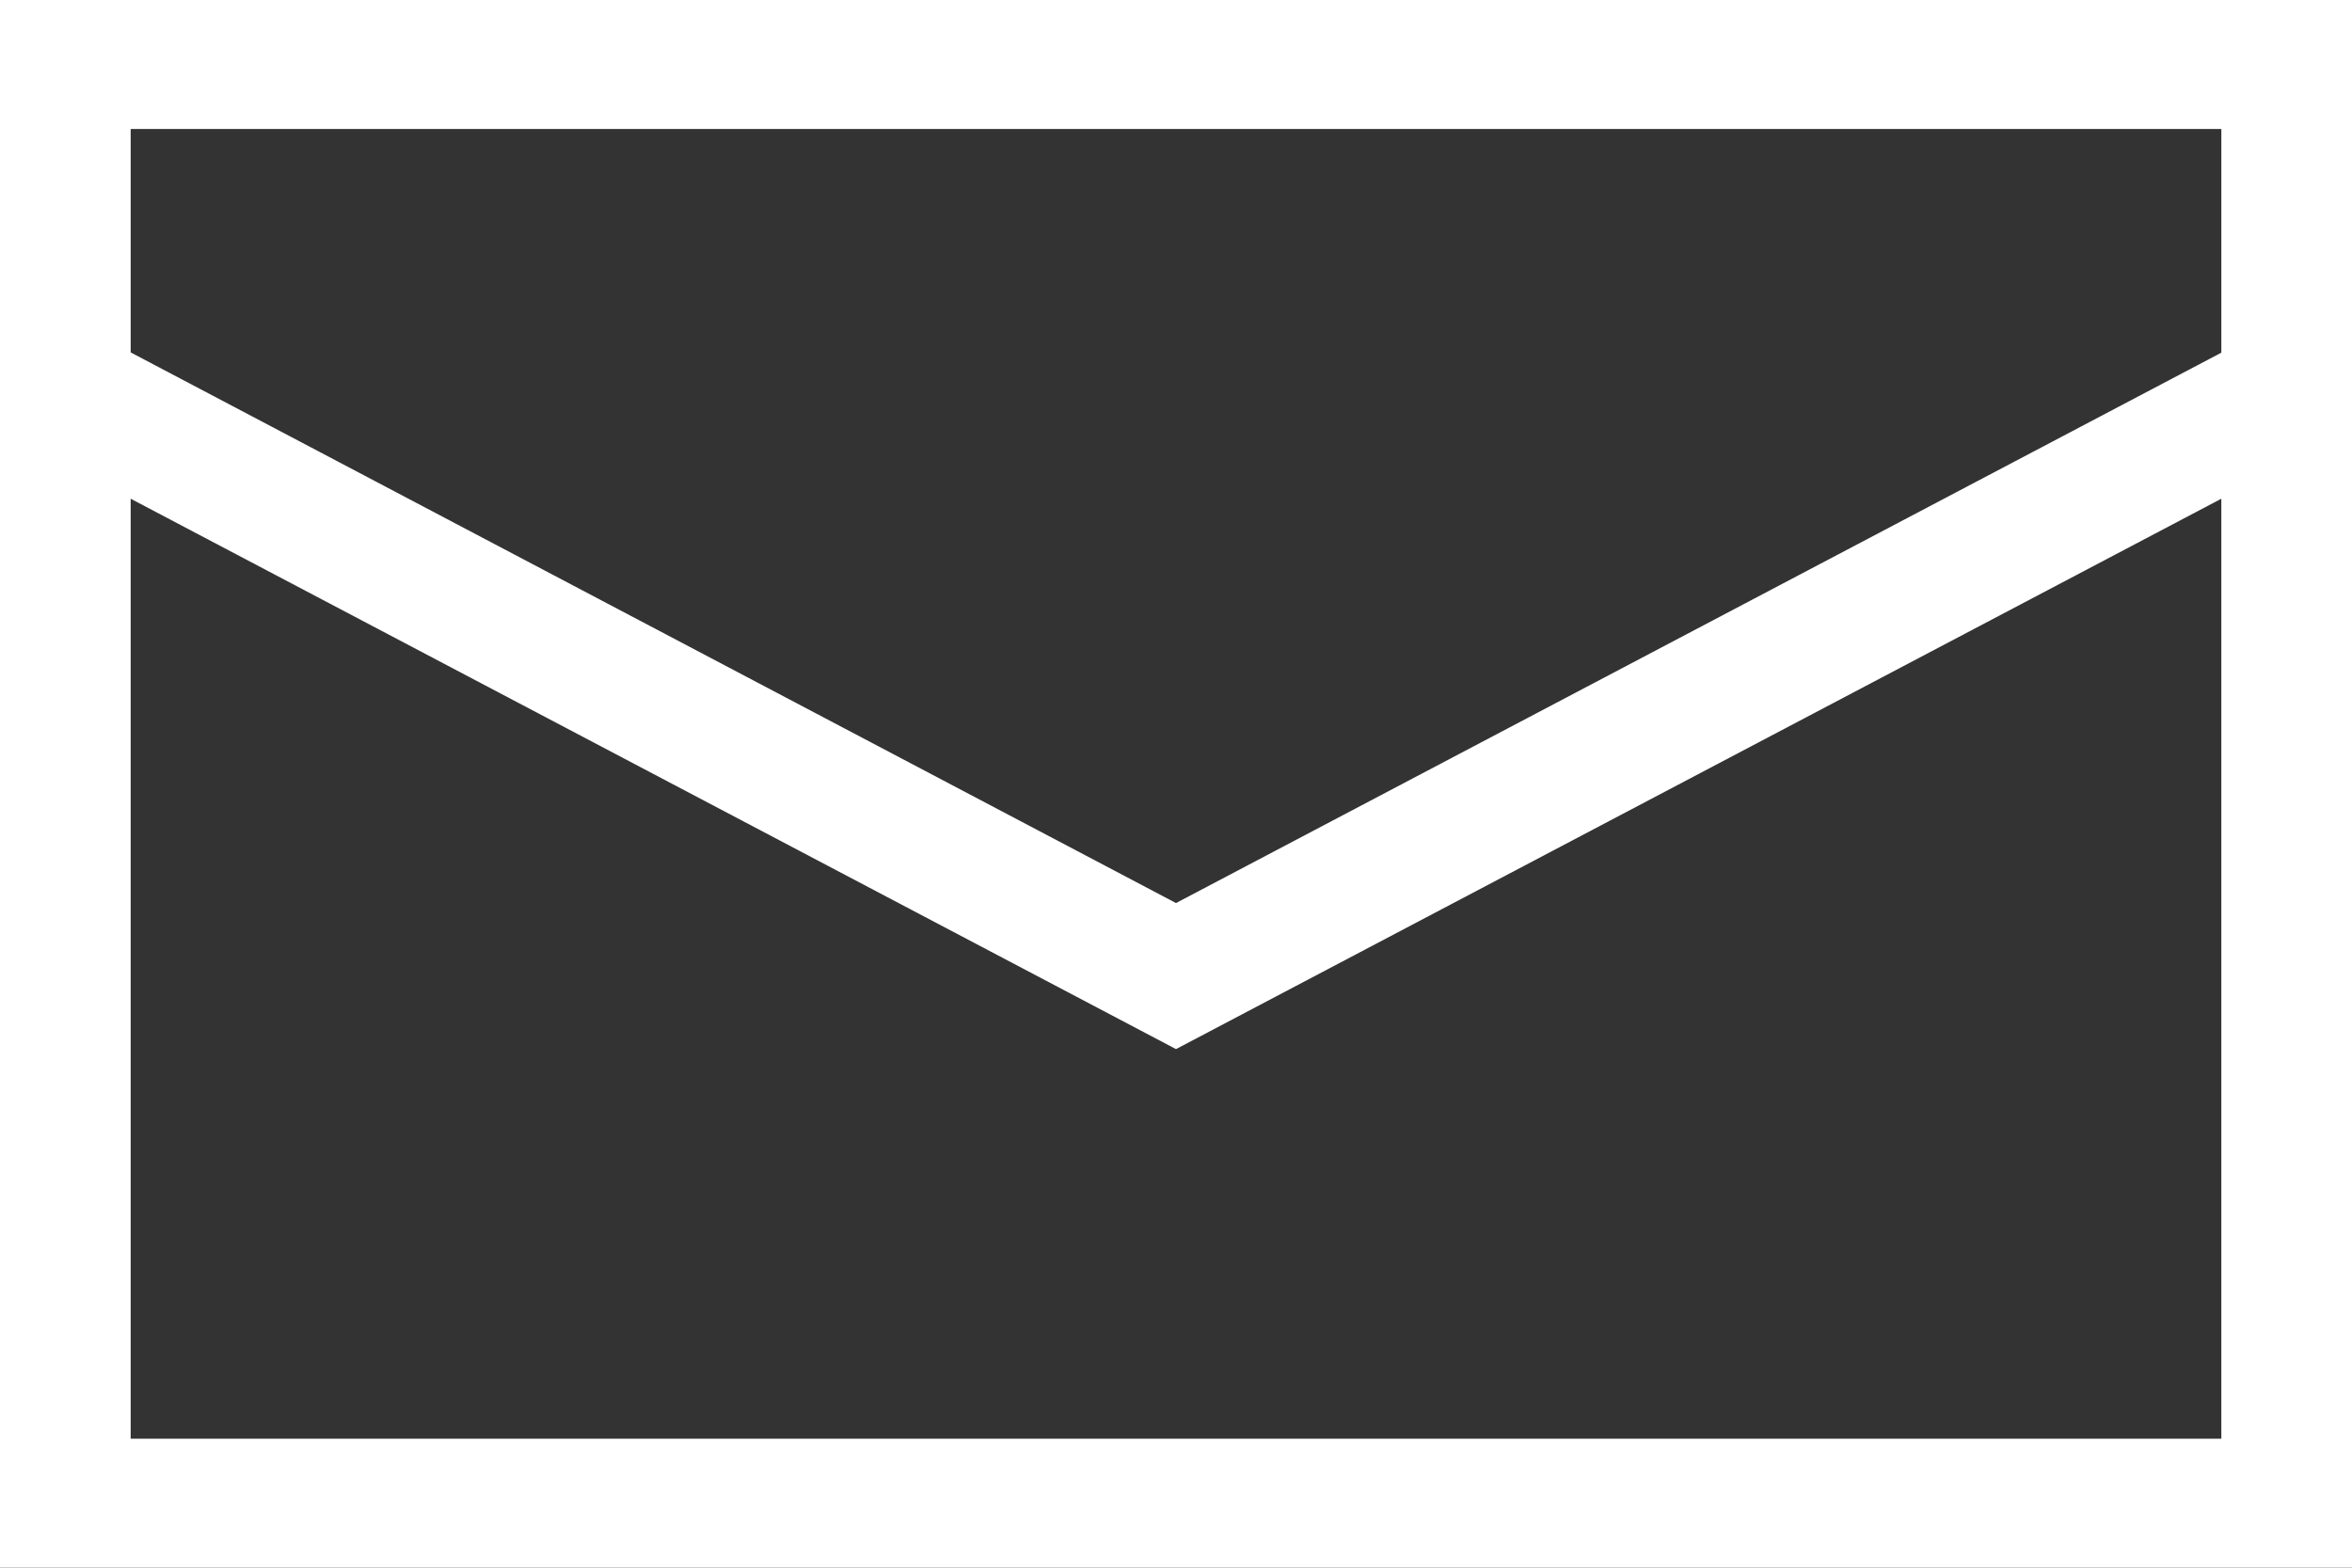<?xml version="1.0" encoding="UTF-8"?>
<svg xmlns="http://www.w3.org/2000/svg" width="36" height="24" viewBox="0 0 36 24">
  <rect x="0" y="0" width="36" height="24" fill="#333333" stroke="none"/>
  <path d="M0 0v24h36V0H0zm2 1.975h32v3.424l-16 8.426-16-8.43v-3.42zm32 20.05H2V7.635l16 8.426 16-8.426v14.39z" fill="#FFF" fill-rule="nonzero"></path>
</svg>
